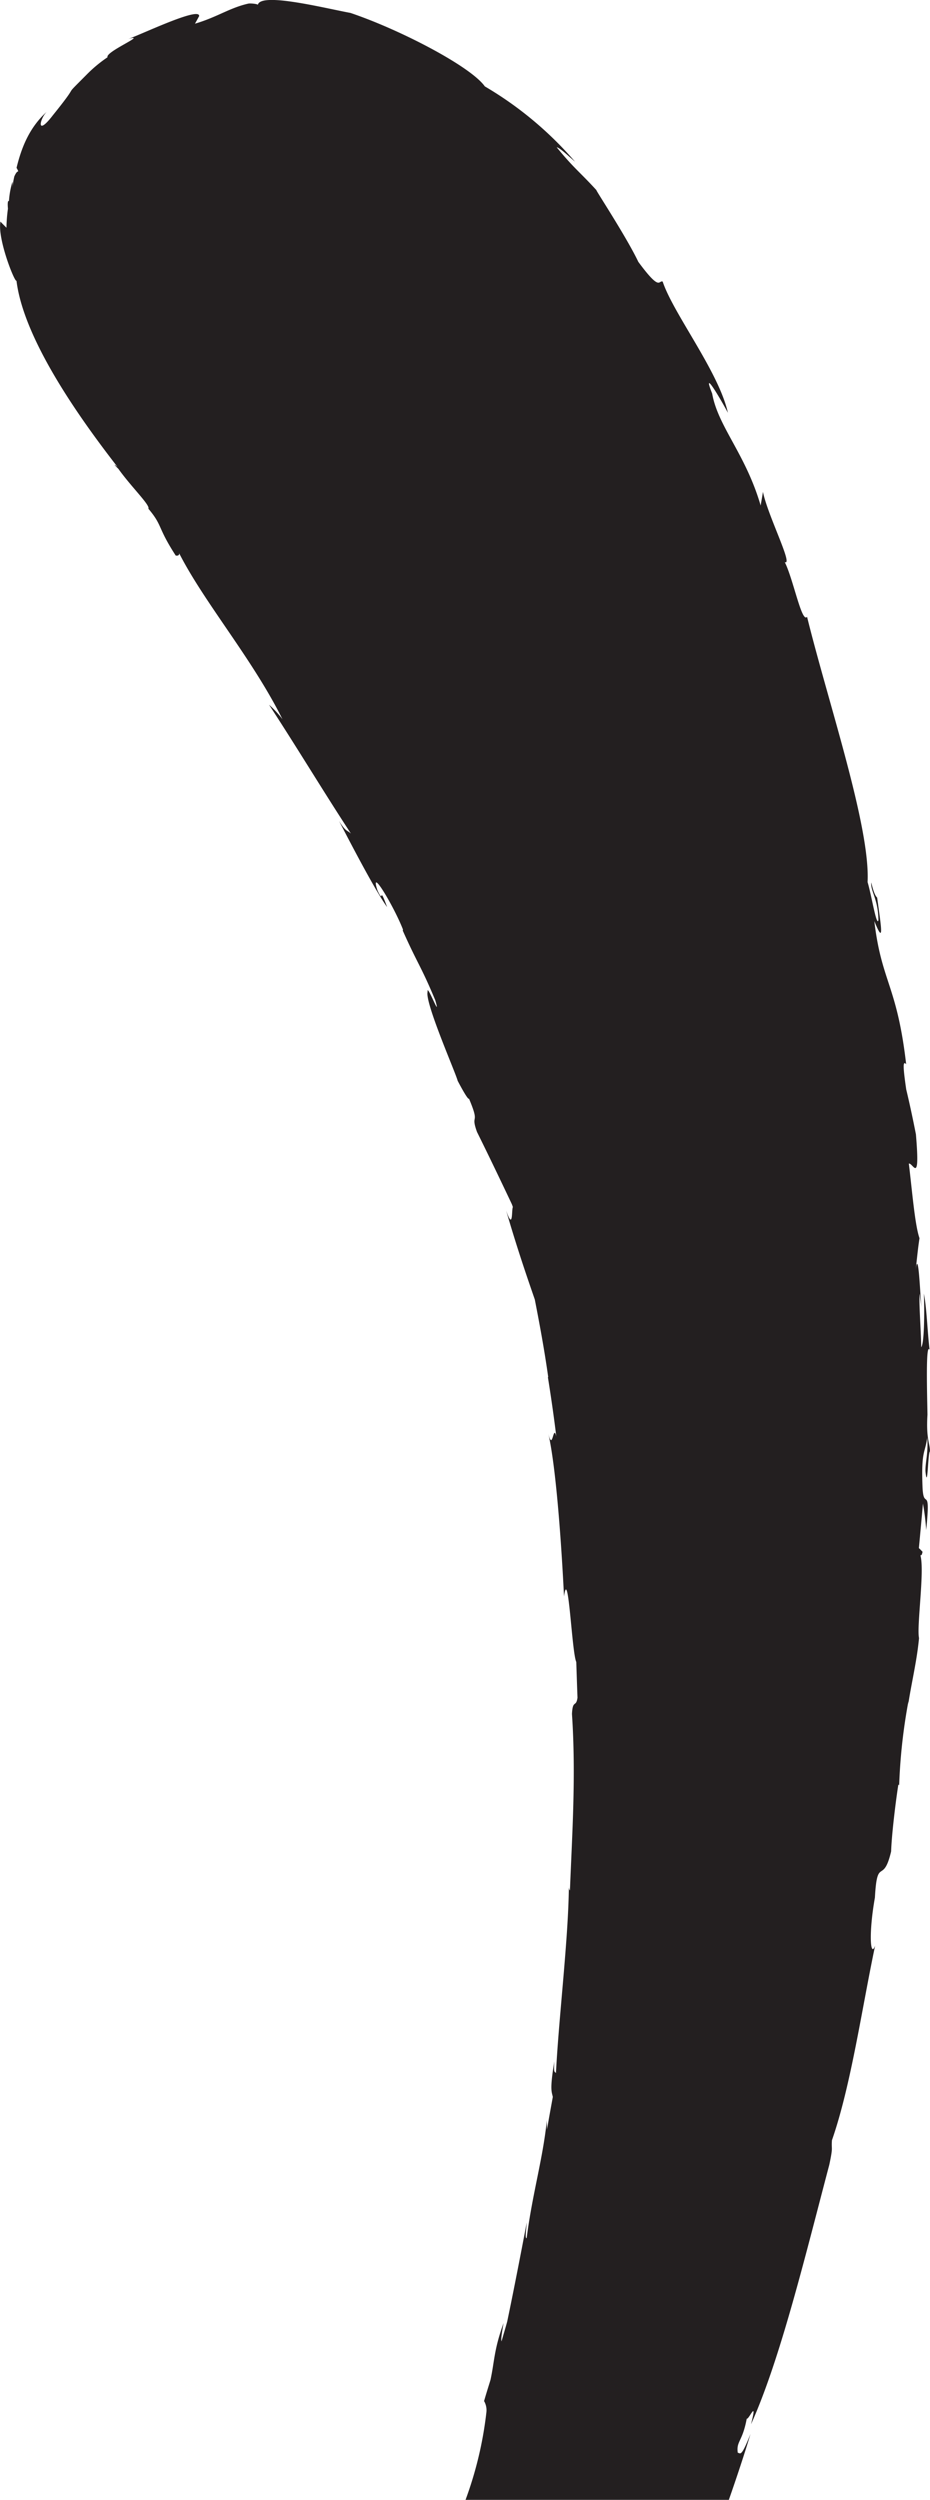 <svg id="Group_84" data-name="Group 84" xmlns="http://www.w3.org/2000/svg" xmlns:xlink="http://www.w3.org/1999/xlink" width="2.102" height="5.649" viewBox="0 0 210.185 564.95">
    <defs>
        <clipPath id="clip-path">
            <rect id="Rectangle_197" data-name="Rectangle 197" width="210.185" height="564.95" fill="none"/>
        </clipPath>
    </defs>
    <g id="Group_139" data-name="Group 139" clip-path="url(#clip-path)">
        <path id="Path_247" data-name="Path 247" d="M3.709,63.442c1.733,14.23,16.267,33.592,22.838,42.087-.853-.752-.926-.661.19.422,2.924,4.1,7.262,8.256,6.781,9.007,3.284,3.895,1.974,4.077,6.123,10.5-.074.147.95.292.842-.423,5.75,11.267,16.54,23.83,23.354,37.517A21.942,21.942,0,0,0,60.8,159.27c6.6,10.119,12.507,19.962,18.509,29.112-.868-.8-1.135-.357-2.686-2.844,3.886,7.507,8.455,16.116,10.865,19.46-1.992-5.424-.605-.344-2.184-3.787-1.865-5.715,3.728,3.63,5.763,8.842a1.427,1.427,0,0,1-.046.253c3.435,7.7,4.112,7.972,7.343,15.719,1.446,4.975-1.947-4.039-1.726-1.888-.682,2.383,6.4,18.428,6.793,20.11.98,1.87,2.371,4.364,2.57,4.054,2.624,6.22.236,3.142,1.8,7.507,2.667,5.377,5.229,10.731,7.786,16.126a6.278,6.278,0,0,1,.323.85c-.328.731.108,5.476-1.519.788,2.461,8.445,4.554,14.544,6.479,20.107,1.046,5.362,2.125,11.093,3.032,17.512l-.073.044c.729,4.551,1.35,8.868,1.9,13.39-.721-3.014-.792,3.639-1.814-.677,1.772,7.54,3.006,25.443,3.558,36.843.992-7.231,1.757,12.682,2.775,14.807.087,2.705.17,5.4.274,8.071-.332,2.3-1.077.319-1.25,3.673.934,14.026.028,27.225-.457,39.837,0,0-.13.106-.248-.618-.108,11.472-2.252,29.331-2.877,41.292a2.909,2.909,0,0,0-.02.647c-.281-.371-.568.176-.384-2.648-1.061,6.439-.6,6.821-.344,8.037-.436,2.427-.915,4.988-1.31,7.392.015-.76-.076-1.552-.023-2.244-.894,8.847-3.27,16.587-4.578,26.766-.435.157-.068-2.113.02-3.524-1.409,7.374-2.956,15.39-4.417,22.37-.409,1.5-.854,2.965-1.281,4.472-.164-.349.022-1.694.46-4.136-2.2,6.062-2.038,8.634-2.966,12.89-.477,1.535-.963,3.073-1.395,4.588-.017.047-.041.1-.057.148a4.13,4.13,0,0,1,.534,2.549,84.627,84.627,0,0,1-4.714,19.79h59.517c1.8-5.135,3.541-10.4,4.9-14.9-2.1,5.238-2.214,4.414-2.886,4.24-.353-2.644,1.052-2.416,2.031-7.682.49.267,2.512-4.762.962,1.271,6.58-14.532,12.271-38.083,17.7-58.657.921-4.328.426-3.231.6-5.541,4.3-12.354,6.746-29.68,9.761-43.984-1.069,2.927-1.5-2.67-.053-10.85.521-9.539,1.851-2.713,3.667-10.443.145-4.292,1.185-12.368,1.638-15.108.1.108.134.071.181.134a127.225,127.225,0,0,1,2.087-18.924,7.325,7.325,0,0,1-.1,1.059c.705-4.869,2.034-10.2,2.5-15.363-.557-2.664,1.276-15.042.339-18.607.14-.572.154.484.462-.9-.243-.239-.5-.538-.834-.832.321-3.355.625-6.672.92-10.063a54.309,54.309,0,0,1,.735,5.99c1.088-10.823-.637-3.995-.838-9.914-.293-8.038.543-7.278,1.071-10.947.277,3.42-.484,5.694-.4,7.613.507,4.717.553-4.536,1.022-4.512.043-1.685-.912-2.708-.568-8.314-.059-4.151-.443-16.471.477-14.667-.52-4.428-.627-9.361-1.292-12.705.164,4.078.1,11.369-.6,12.118-.031-3.7-.615-11.034-.308-12.066.068,1.035.239,2.04.38,3.088-.344-3.159-.7-13.724-1.332-8.364.28-2.44.5-4.881.874-7.292-1.043-2.973-1.656-10.663-2.41-16.866.966-.188,2.589,5.043,1.6-6.621-.679-3.452-1.392-6.811-2.193-10.151-.759-5.245-.762-6.556-.01-5.675-2.083-17.986-5.56-18.5-7.2-32.357,2.382,5.915,1.489.989.642-5.3-.249-.23-.727-.818-1.332-3.423-.212,1.943,1.58,3.757,1.615,8.548-.432,1.469-1.57-5.746-2.447-8.63.636-12.53-8.93-40.657-13.681-59.963-1.194,1.547-3.123-8.574-5.042-12.358,2.019.909-3.877-10.613-4.93-15.884-.154,1.088-.352,2.054-.519,3.1-3.38-11.629-9.654-17.871-10.959-25.307-2.515-6.335,2.233,1.825,3.559,4.35-2.08-9.3-12.368-22.468-14.744-29.651-.969-.393-.436,2.419-5.506-4.46-2.809-5.9-10.19-17.027-9.42-16.154-3.792-4.155-5.143-4.98-9.036-9.745.713.1,2.66,1.995,4.154,3.265a80.95,80.95,0,0,0-20.392-17.02c-3.205-4.526-19.219-12.85-30.385-16.608-5.765-1.058-20.472-4.791-20.937-1.77.237-.188-1.2-.42-2.073-.348-4.288.951-7.038,3.049-12.129,4.555.318-.55.665-1.2.945-1.712C45.215,1.3,30.64,8.411,28.855,8.815c4.89-1.285-5.169,2.9-4.565,4.126a30.168,30.168,0,0,0-4.5,3.7c-6.493,6.535-.874.754-7.85,9.4-3.79,4.941-3.045.9-1.4-.772-3.918,3.557-5.7,8.057-6.819,12.663a4.46,4.46,0,0,1,.389.784c-.372.116-.564.475-.882,1.129a20.268,20.268,0,0,0-.43,2.513A7.9,7.9,0,0,0,2.8,41.07a19.01,19.01,0,0,0-.793,4.376c-.294-.2-.327.619-.229,1.716a35.028,35.028,0,0,0-.335,4.306c-.472-.483-.915-.9-1.357-1.386-.728,3.874,3.247,13.833,3.62,13.36" fill="#231f20"/>
    </g>
</svg>
